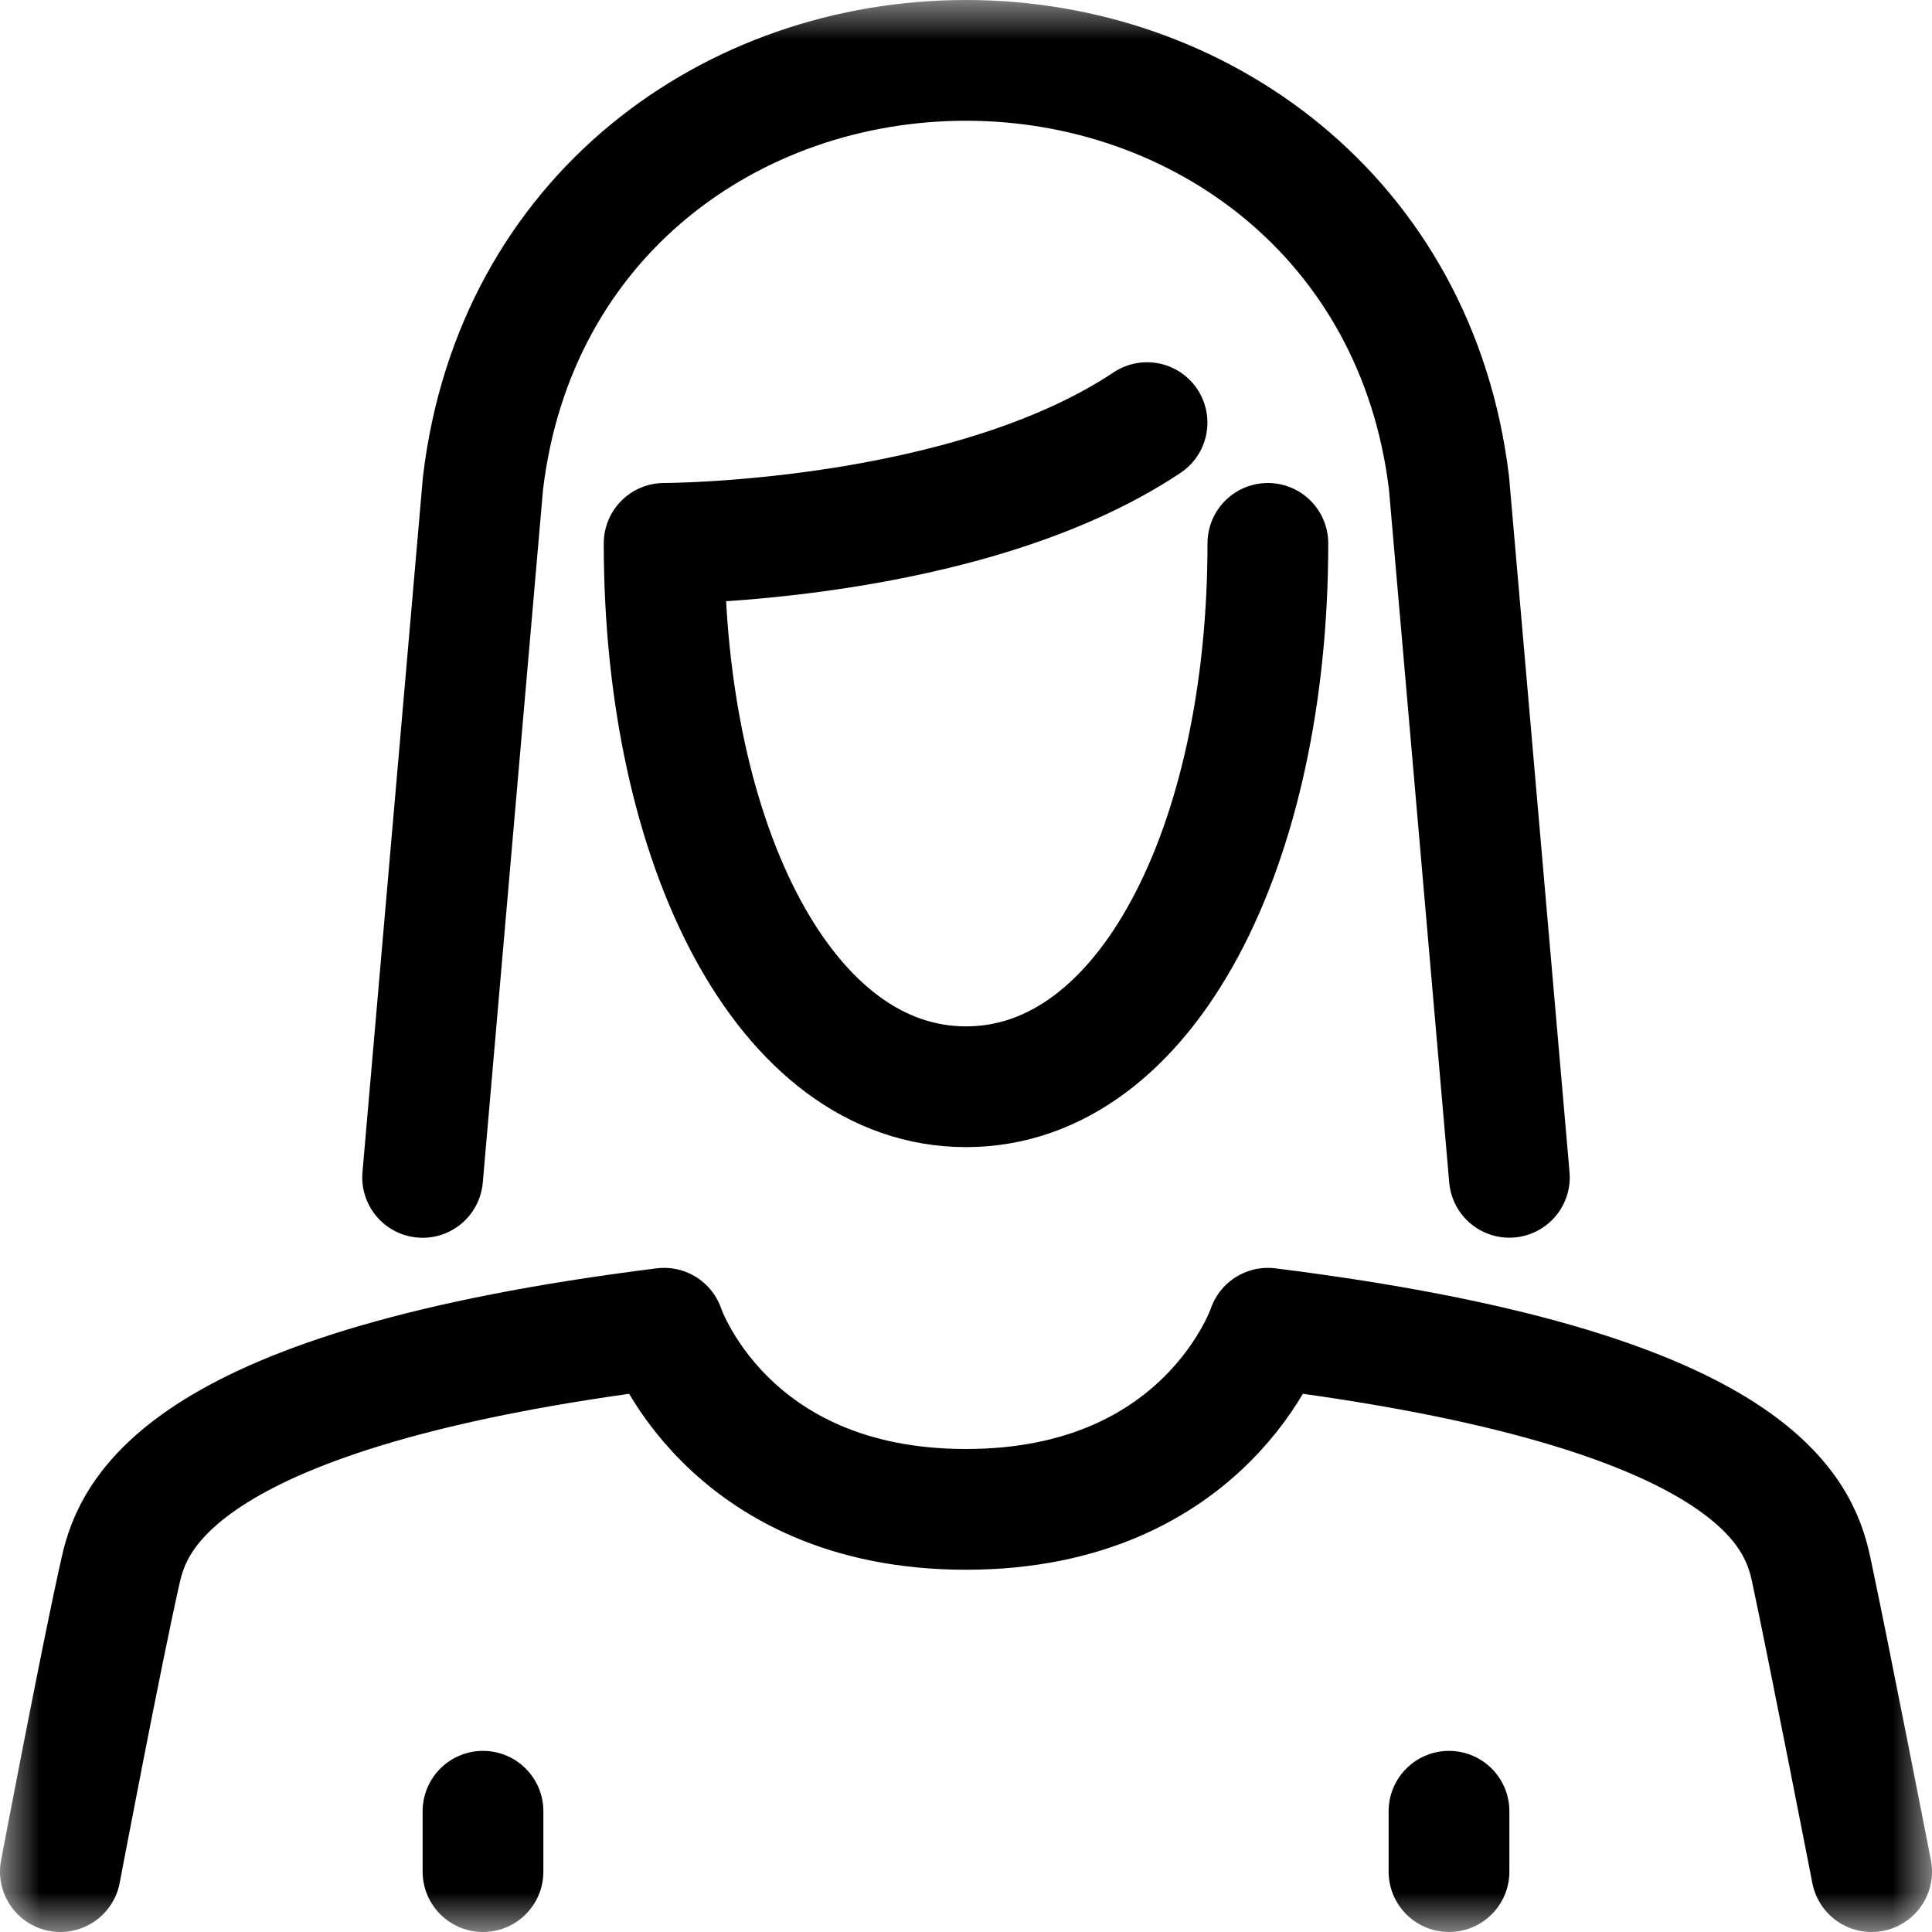 <svg width="24" height="24" viewBox="0 0 24 24" fill="none" xmlns="http://www.w3.org/2000/svg">
<g clip-path="url(#clip0_401_677)">
<mask id="mask0_401_677" style="mask-type:luminance" maskUnits="userSpaceOnUse" x="0" y="0" width="24" height="24">
<path d="M24 0H0V24H24V0Z" fill="white"/>
</mask>
<g mask="url(#mask0_401_677)">
<path d="M0.75 23.25C0.75 23.25 1.265 20.534 1.5 19.5C1.656 18.812 2.25 17.25 8.25 16.5C8.25 16.5 9 18.75 12 18.75C15 18.75 15.75 16.5 15.75 16.5C21.75 17.25 22.344 18.766 22.5 19.5C22.721 20.538 23.25 23.25 23.25 23.25M5.25 14.626L6 6C6.398 2.672 9.101 0.75 12 0.75C14.899 0.75 17.602 2.696 18 6L18.75 14.625M6 22.5V23.25M18 22.5V23.25M14.249 5.25C12 6.75 8.25 6.75 8.25 6.75C8.25 10.5 9.75 13.5 12 13.5C14.25 13.5 15.75 10.5 15.75 6.75" stroke="black" stroke-width="1.5" stroke-linecap="round" stroke-linejoin="round"/>
</g>
</g>
<defs>
<clipPath id="clip0_401_677">
<rect width="24" height="24" fill="white"/>
</clipPath>
</defs>
</svg>
